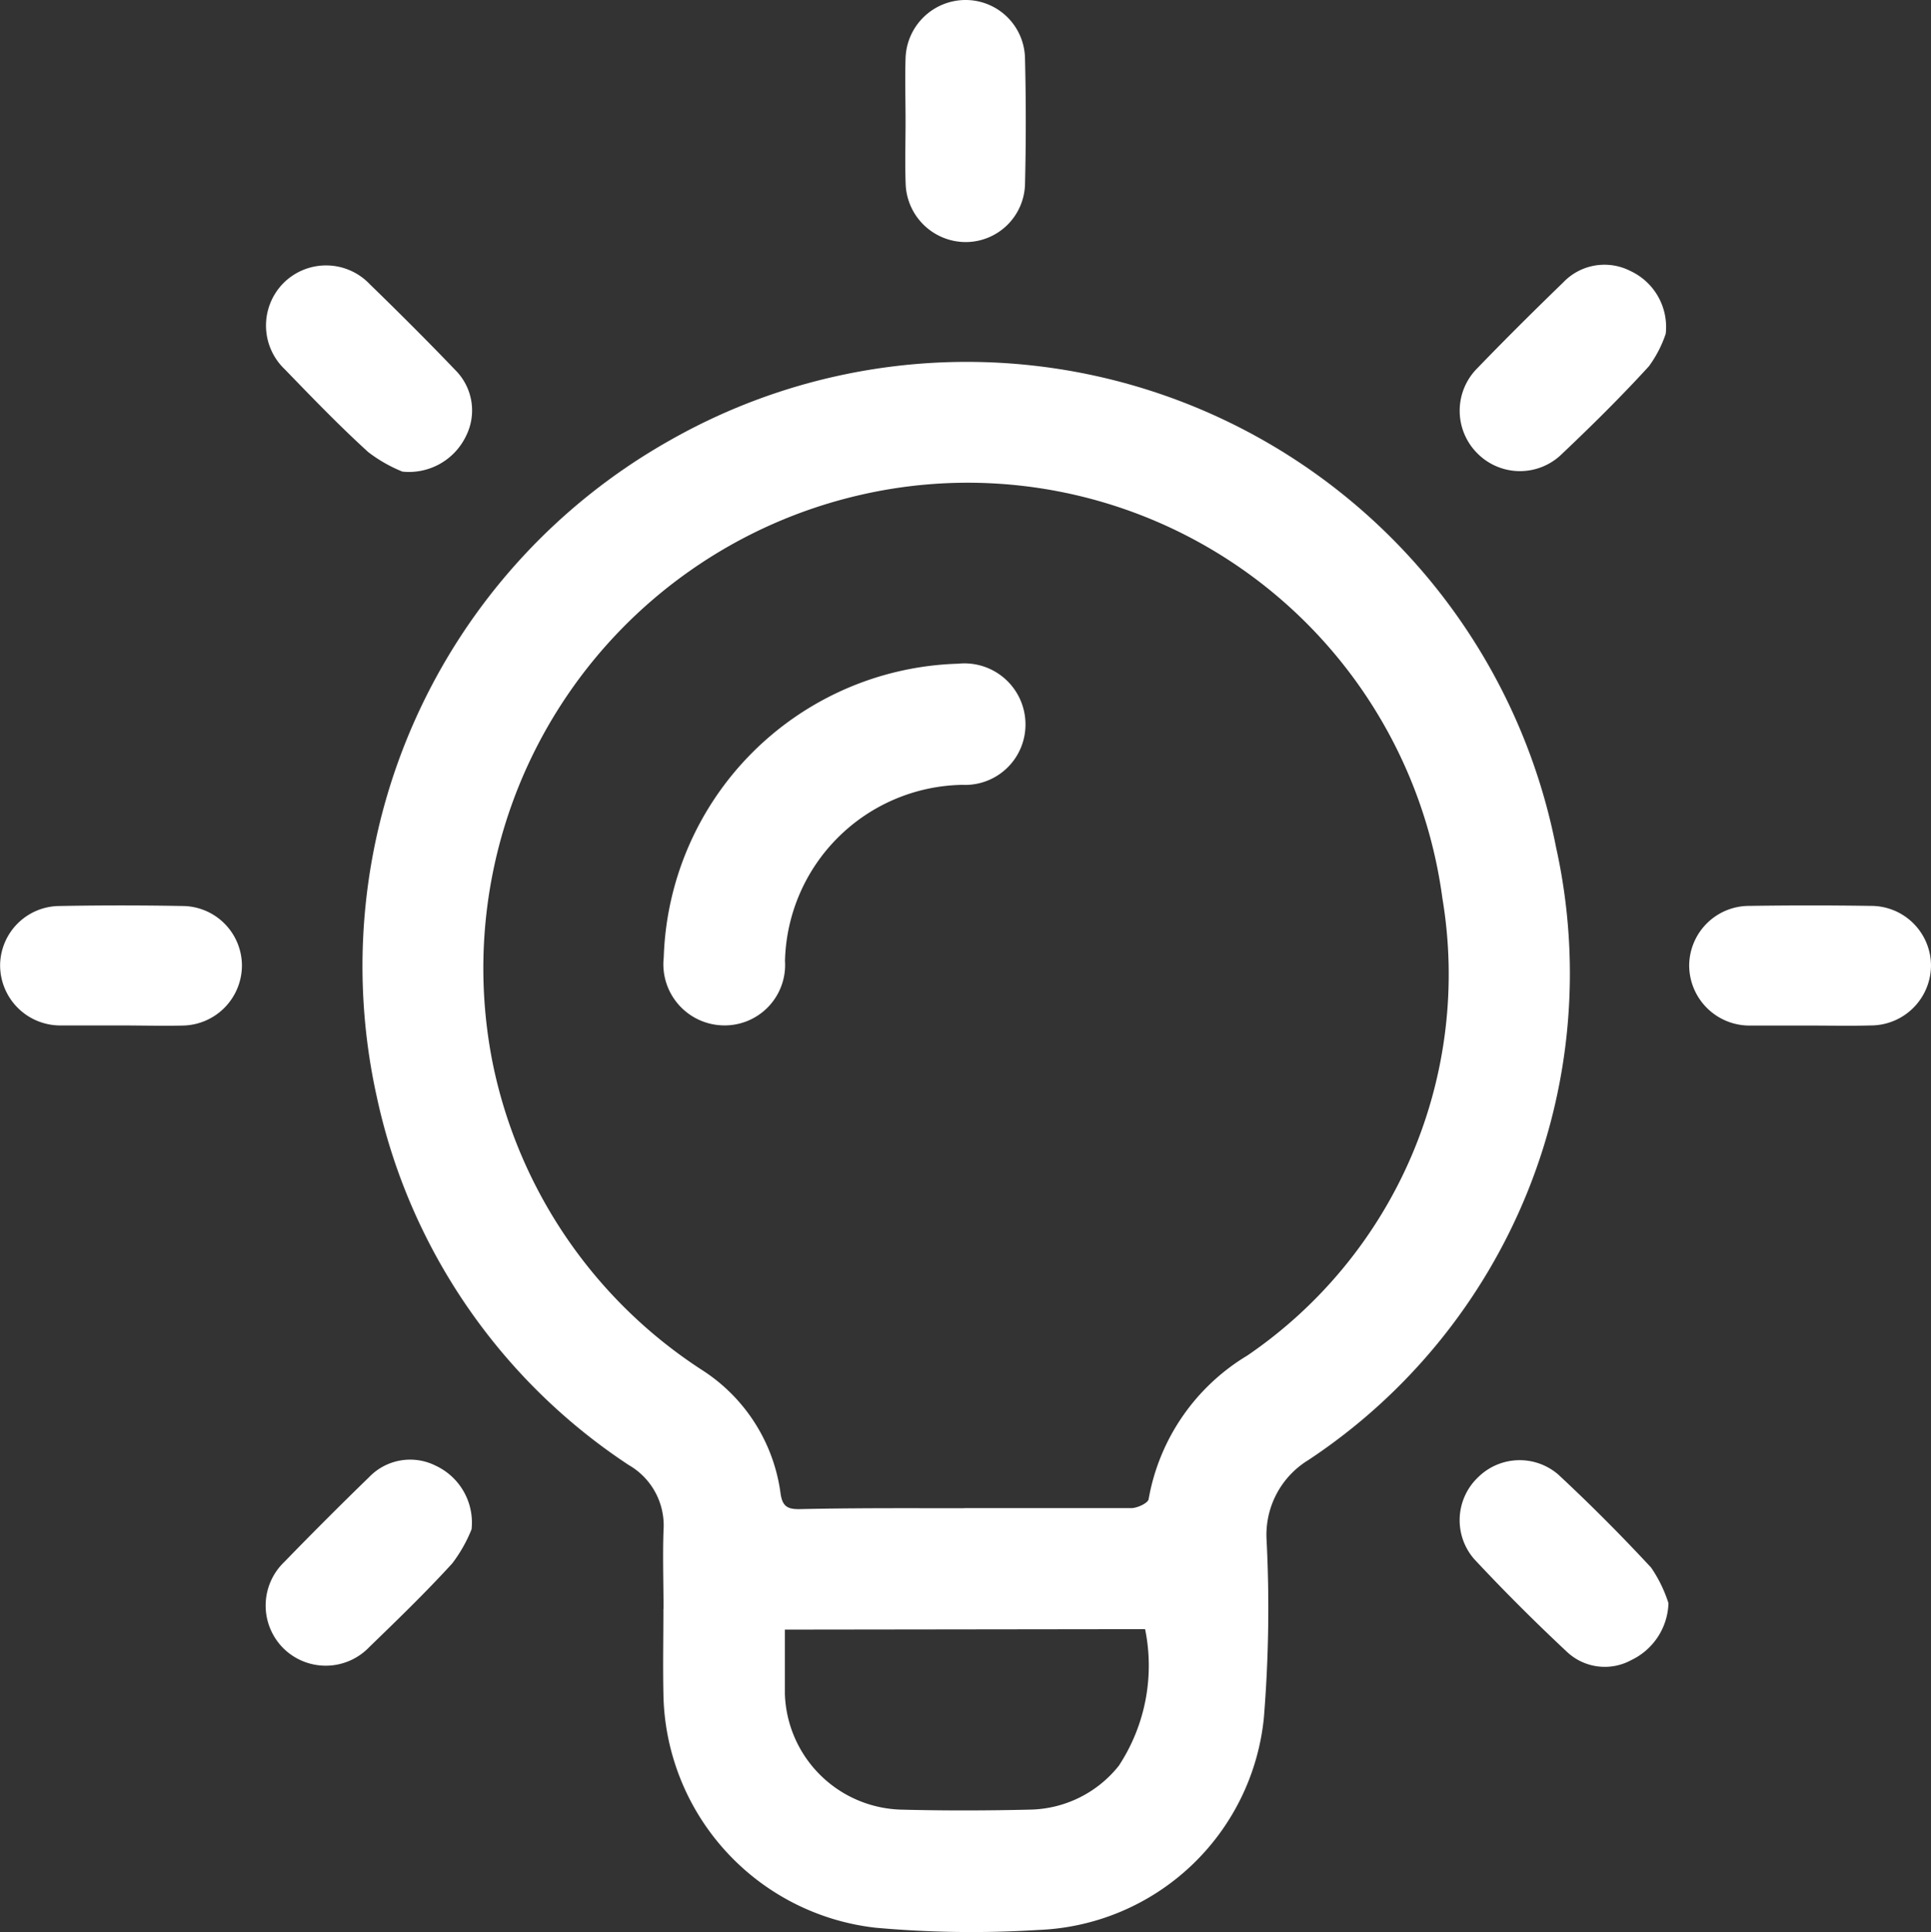 <?xml version="1.0" encoding="UTF-8"?>
<svg xmlns="http://www.w3.org/2000/svg" width="16.961" height="16.971" viewBox="0 0 16.961 16.971">
  <rect x="0" y="0" width="16.961" height="16.971" fill="#333333" stroke="none"/>
  <g id="Groupe_1035" data-name="Groupe 1035" transform="translate(347.916 -301.477)">
    <path id="Tracé_883" data-name="Tracé 883" d="M-299.135,358.516c0-.23-.008-.46,0-.69a.612.612,0,0,0-.305-.574,5.174,5.174,0,0,1-2.213-3.232,5.3,5.3,0,0,1,2.564-5.762,5.275,5.275,0,0,1,7.794,3.57,5.122,5.122,0,0,1-2.176,5.38.769.769,0,0,0-.367.7,11.873,11.873,0,0,1-.024,1.567,2.071,2.071,0,0,1-1.984,1.86,9.368,9.368,0,0,1-1.429-.02,2.1,2.1,0,0,1-1.861-2.059c-.005-.247,0-.494,0-.741Zm2.643-.886c.488,0,.977,0,1.466,0,.053,0,.148-.045.152-.079a1.844,1.844,0,0,1,.867-1.261,4.052,4.052,0,0,0,1.713-4.018,4.206,4.206,0,0,0-5.1-3.543,4.265,4.265,0,0,0-3.24,5,4.214,4.214,0,0,0,1.837,2.688,1.525,1.525,0,0,1,.69,1.084c.016.112.059.139.165.138C-297.458,357.628-296.975,357.631-296.492,357.631Zm-1.577,1.067c0,.2,0,.38,0,.563a1.051,1.051,0,0,0,1.017,1.018c.379.01.759.009,1.138,0a1.02,1.02,0,0,0,.778-.385,1.6,1.6,0,0,0,.231-1.2Z" transform="translate(-42.953 -42.908)" fill="#fff"></path>
    <path id="Tracé_884" data-name="Tracé 884" d="M-312.916,337.08a1.286,1.286,0,0,1-.3-.171c-.255-.232-.494-.48-.734-.728a.53.53,0,0,1-.011-.757.529.529,0,0,1,.757.009c.255.248.508.5.754.757a.5.5,0,0,1,.093.576A.556.556,0,0,1-312.916,337.08Z" transform="translate(-31.465 -31.461)" fill="#fff"></path>
    <path id="Tracé_885" data-name="Tracé 885" d="M-160.267,335.834a1.038,1.038,0,0,1-.148.286c-.244.267-.5.52-.764.77a.526.526,0,0,1-.744-.007.528.528,0,0,1,0-.745c.247-.256.5-.507.756-.755a.5.5,0,0,1,.59-.1A.542.542,0,0,1-160.267,335.834Z" transform="translate(-173.018 -31.426)" fill="#fff"></path>
    <path id="Tracé_886" data-name="Tracé 886" d="M-312.306,487.889a1.274,1.274,0,0,1-.17.3c-.232.254-.48.494-.728.734a.529.529,0,0,1-.757.009.53.53,0,0,1,.011-.757q.366-.377.743-.743a.5.5,0,0,1,.589-.1A.551.551,0,0,1-312.306,487.889Z" transform="translate(-31.468 -172.981)" fill="#fff"></path>
    <path id="Tracé_887" data-name="Tracé 887" d="M-160.268,488.547a.573.573,0,0,1-.327.5.485.485,0,0,1-.564-.072c-.281-.263-.554-.535-.816-.816a.52.52,0,0,1,.035-.718.519.519,0,0,1,.705-.023q.422.393.815.817A1.184,1.184,0,0,1-160.268,488.547Z" transform="translate(-172.993 -172.99)" fill="#fff"></path>
    <path id="Tracé_888" data-name="Tracé 888" d="M-232.662,302.542c0-.184-.006-.368,0-.551a.528.528,0,0,1,.521-.514.522.522,0,0,1,.528.506q.014.56,0,1.12a.522.522,0,0,1-.519.5.529.529,0,0,1-.529-.507C-232.668,302.91-232.662,302.726-232.662,302.542Z" transform="translate(-107.3)" fill="#fff"></path>
    <path id="Tracé_889" data-name="Tracé 889" d="M-131.809,417.774c-.178,0-.356,0-.534,0a.53.53,0,0,1-.527-.527.527.527,0,0,1,.529-.524q.534-.008,1.068,0a.526.526,0,0,1,.527.526.529.529,0,0,1-.529.524C-131.453,417.778-131.631,417.774-131.809,417.774Z" transform="translate(-200.209 -107.29)" fill="#fff"></path>
    <path id="Tracé_890" data-name="Tracé 890" d="M-346.863,417.771c-.178,0-.356,0-.534,0a.529.529,0,0,1-.518-.534.525.525,0,0,1,.52-.515q.543-.01,1.086,0a.525.525,0,0,1,.518.517.529.529,0,0,1-.52.533C-346.5,417.776-346.679,417.771-346.863,417.771Z" transform="translate(0 -107.288)" fill="#fff"></path>
    <path id="Tracé_891" data-name="Tracé 891" d="M-263.429,388.542a2.665,2.665,0,0,1,2.586-2.58.536.536,0,0,1,.591.513.53.53,0,0,1-.554.551,1.585,1.585,0,0,0-1.558,1.547.531.531,0,0,1-.557.565A.537.537,0,0,1-263.429,388.542Z" transform="translate(-78.657 -78.656)" fill="#fff"></path>
  </g>
</svg>
